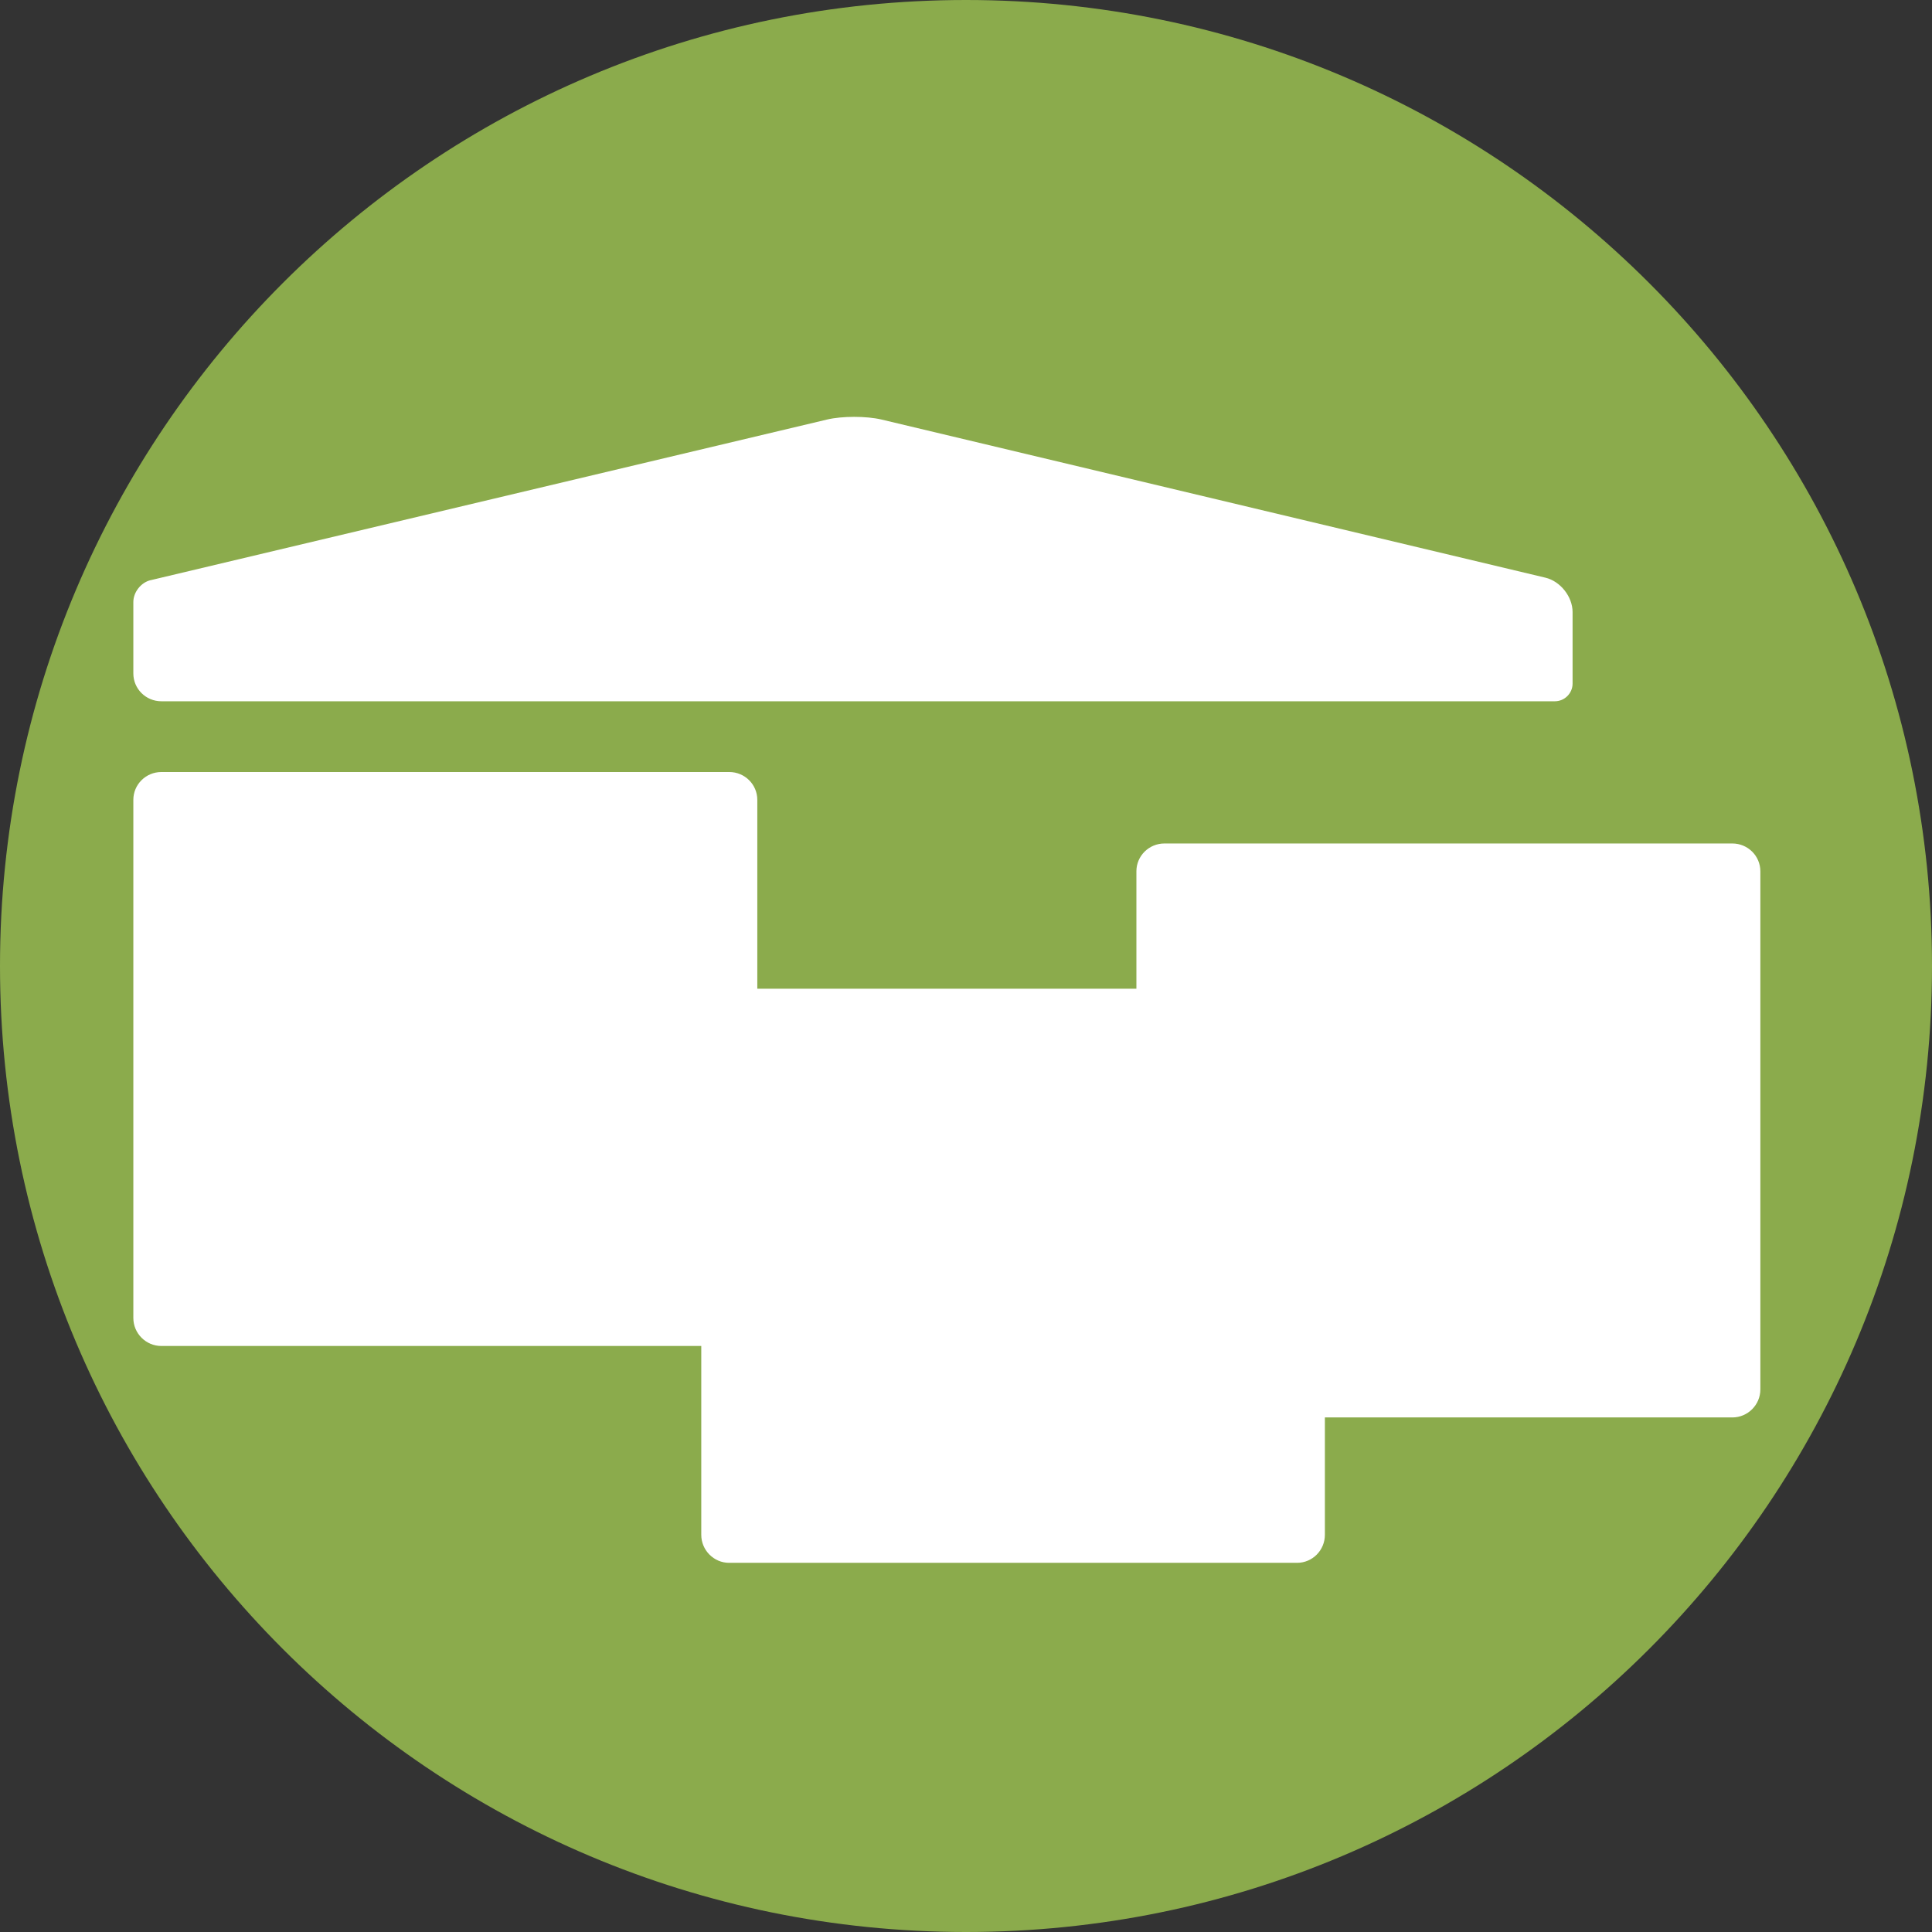 <?xml version="1.0" encoding="UTF-8"?>
<svg id="uuid-aeb7837b-f159-4345-a668-6c957776515a" data-name="Ebene 2" xmlns="http://www.w3.org/2000/svg" viewBox="0 0 108.96 108.96">
  <rect x="0" y="0" width="108.96" height="108.96" fill="#333333" stroke="none"/>
  <g id="uuid-5a559c7d-1206-493d-bb26-f56c64954377" data-name="Ebene 1">
    <path d="M54.48,108.96c30.09,0,54.48-24.39,54.48-54.48S84.57,0,54.48,0,0,24.39,0,54.48s24.39,54.48,54.48,54.48h0Z" fill="#8bab4c"/>
    <path d="M9.1,43.54c-.87,0-1.58.7-1.58,1.57v29.22c0,.87.71,1.58,1.58,1.58h32.03c.87,0,1.58-.71,1.58-1.58v-29.22c0-.87-.71-1.57-1.58-1.57H9.1Z" fill="#fff"/>
    <path d="M41.12,55.76c-.87,0-1.57.71-1.57,1.58v29.22c0,.87.71,1.58,1.57,1.58h32.03c.87,0,1.57-.71,1.57-1.58v-29.22c0-.87-.71-1.58-1.57-1.58h-32.03Z" fill="#fff"/>
    <path d="M65.67,47.57c-.87,0-1.58.7-1.58,1.57v29.22c0,.87.71,1.58,1.58,1.58h32.03c.87,0,1.58-.71,1.58-1.58v-29.22c0-.87-.71-1.57-1.58-1.57h-32.03Z" fill="#fff"/>
    <path d="M8.49,32.72c-.54.13-.97.68-.97,1.23v4.03c0,.87.71,1.57,1.58,1.57h78.59c.55,0,1-.45,1-1v-4.03c0-.87-.69-1.74-1.53-1.94l-37.45-8.92c-.85-.2-2.22-.2-3.06,0l-38.15,9.06h0Z" fill="#fff"/>
  </g>
</svg>